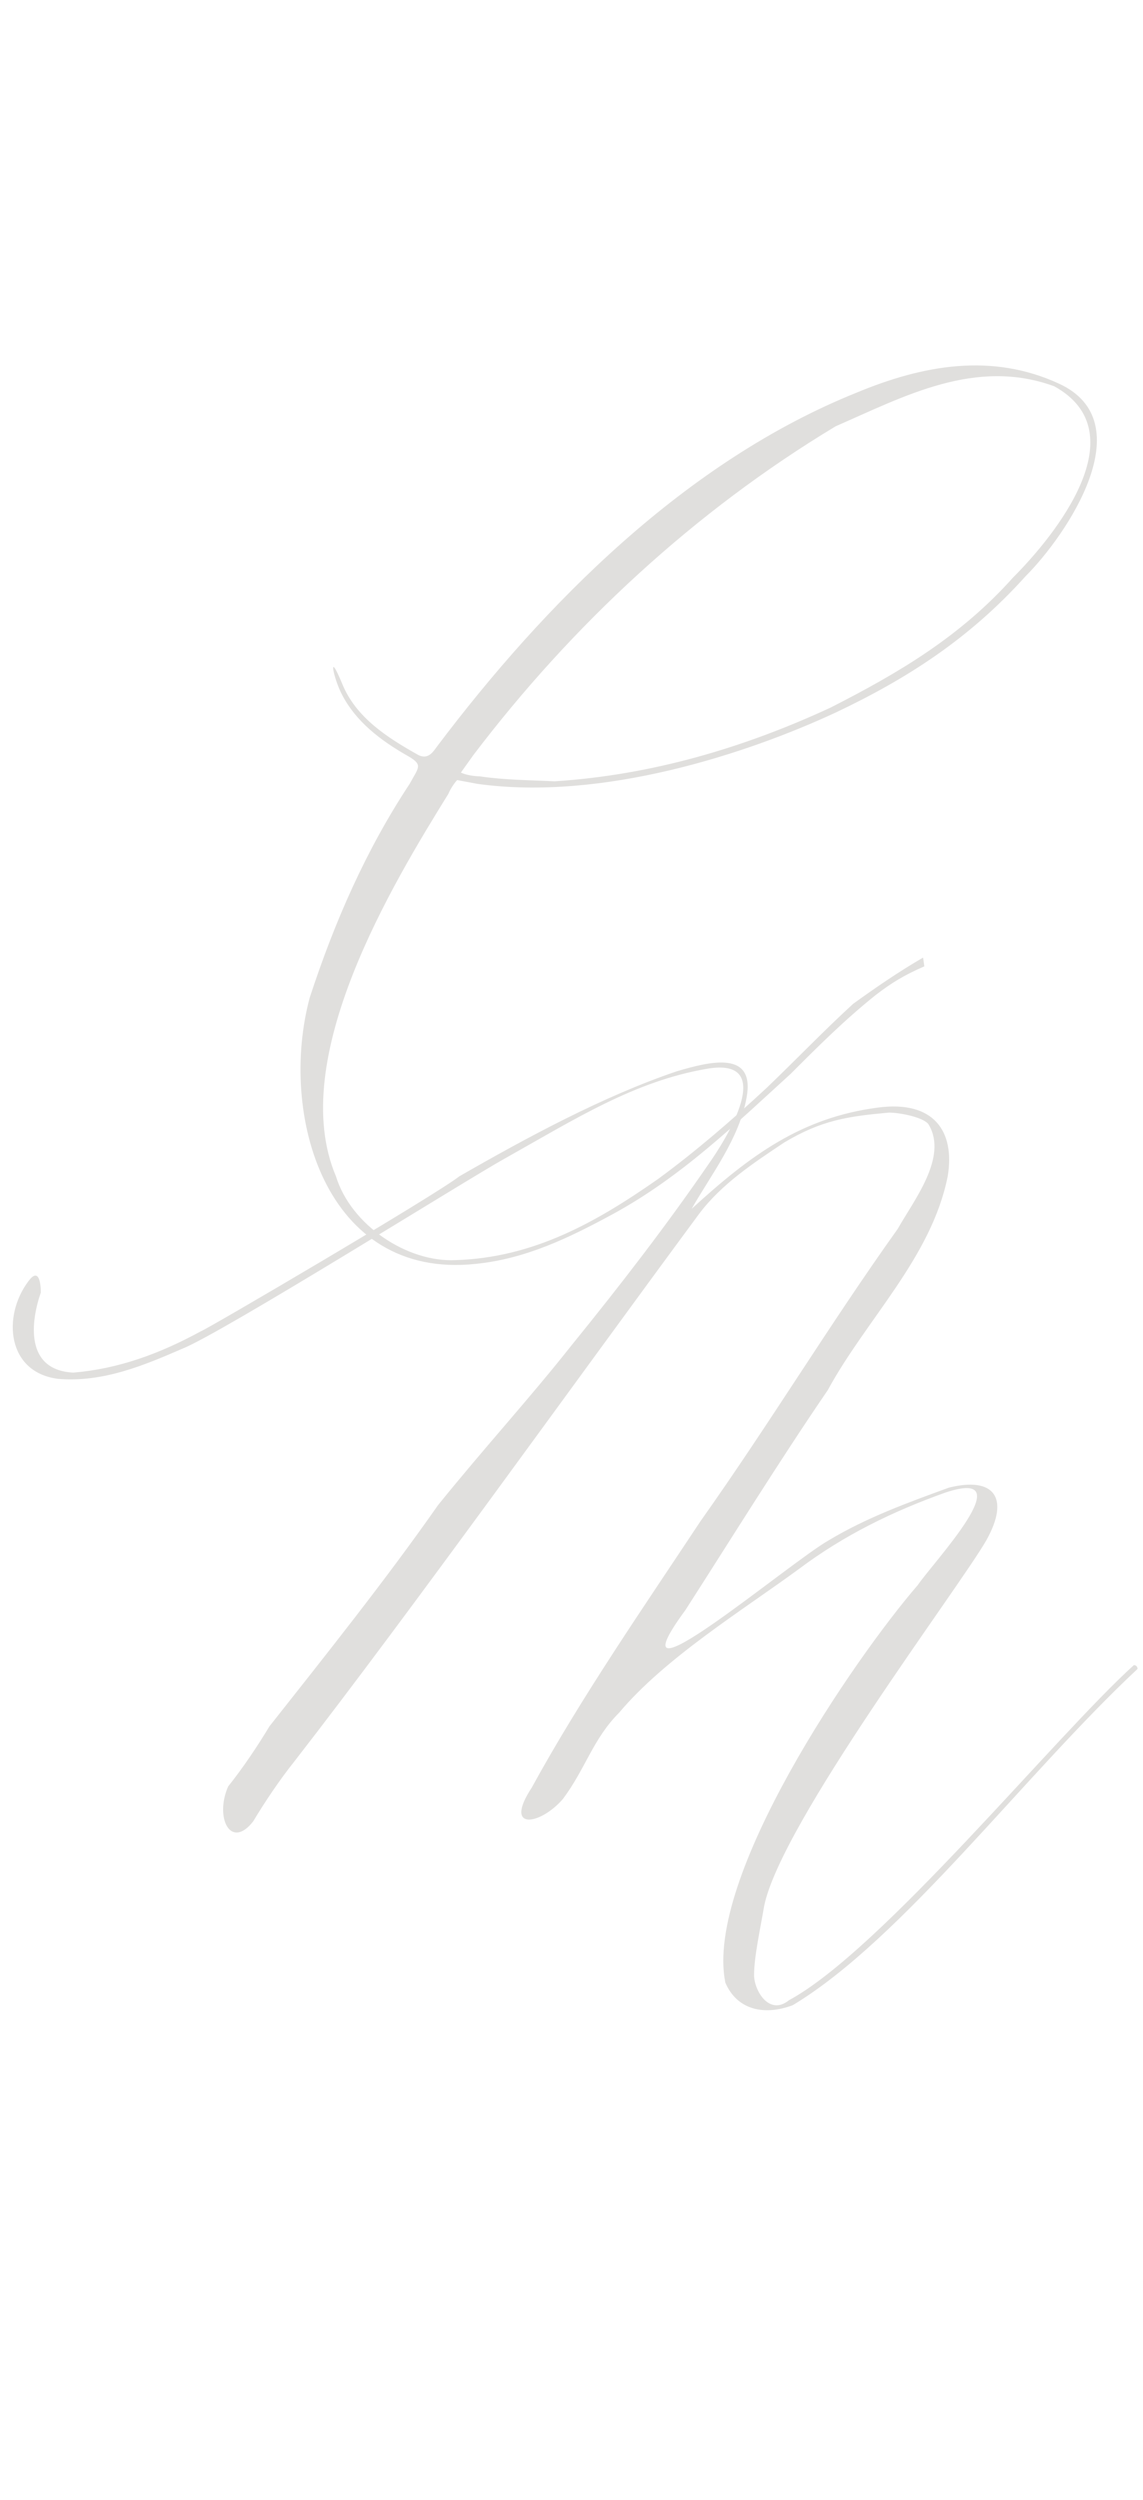 <?xml version="1.0" encoding="UTF-8"?> <svg xmlns="http://www.w3.org/2000/svg" width="183" height="400" viewBox="0 0 183 400" fill="none"><path d="M147.791 153.2L147.991 154.6C144.791 156 142.791 157.2 140.191 159.2C135.191 163.2 130.991 167.4 126.591 171.8C117.791 179.8 109.191 188.2 98.191 194.2C91.191 198 84.191 201.4 76.191 202.2C51.991 204.8 44.591 178.2 49.591 159.6C53.591 147.4 58.591 136 65.591 125.4C66.991 122.8 67.791 122.4 65.391 121C60.791 118.4 56.991 115.4 54.791 111.2C53.391 108.6 52.391 103.6 54.791 109.4C56.991 114.8 61.991 118 66.991 120.8C68.591 121.6 69.391 120.2 69.991 119.4C87.191 96.6 109.791 73.8 137.191 62.8C147.791 58.4 158.791 56.4 169.591 61.4C182.991 67.6 170.791 85.6 164.191 92.2C155.191 102.2 145.191 108.6 133.791 114C119.591 120.6 96.391 128.2 76.391 125.4L73.191 124.8C72.991 125 72.191 126 71.791 127C62.991 141.2 45.791 169.4 53.791 188.2C56.191 196 65.191 202 72.991 201.6C85.391 201.2 95.391 195.6 105.391 188.6C111.391 184.2 117.191 179.2 122.791 174C127.791 169.2 131.791 165 136.591 160.6C140.191 158 143.991 155.4 147.791 153.2ZM88.791 125C104.391 124 119.191 119.6 132.991 113.2C143.991 107.6 153.791 101.8 162.191 92.4C168.991 85.6 182.191 69.2 168.791 61.8C156.191 57.2 144.791 63.4 133.791 68.2C111.191 81.8 91.591 100 75.791 120.8L73.791 123.6C74.591 124 75.991 124.2 76.791 124.2C80.791 124.8 84.791 124.8 88.791 125Z" fill="#E0DFDD"></path><path d="M47.132 281.8C44.732 284.8 42.332 288.4 40.532 291.4C36.932 296 34.332 290.8 36.532 285.8C38.932 282.8 41.332 279.2 43.132 276.2C52.132 264.8 61.732 252.8 70.132 240.8C77.732 231.4 84.732 223.8 91.532 215.2C99.332 205.6 106.732 196 113.332 186.4C116.332 182.2 124.532 169 113.132 171C101.532 173 92.132 179 80.732 185.4C74.932 188.6 35.332 213.4 29.132 215.8C23.132 218.4 16.532 221.2 9.332 220.6C1.132 219.6 0.332 210.6 4.532 205C6.132 202.8 6.532 205 6.532 206.8C4.932 211.4 3.932 219.2 11.732 219.6C18.932 219 25.532 216.6 32.132 213C32.932 212.8 69.732 191.2 73.532 188.2C84.332 182 96.532 175.4 108.332 171.4C113.732 169.8 120.932 168 119.532 175.6C118.332 182.2 113.932 187.8 110.732 193.4C120.132 184.8 128.332 178.8 140.532 177.2C149.532 176 152.932 181 151.732 188.2C149.132 201.2 138.732 211 132.532 222.4C124.732 233.8 116.932 246.4 109.732 257.6C96.932 275 126.332 250 132.732 246.4C138.732 242.8 145.332 240.4 151.932 238C159.132 236.2 161.732 239.6 157.932 246.4C153.732 253.8 124.932 291.8 122.332 305C121.732 308.6 120.732 313 120.732 316C120.732 318.4 123.132 322.6 126.332 320C141.132 312 168.932 277.8 181.532 266.4C182.132 266.4 182.132 267 182.132 267C163.932 284 144.532 310.2 126.932 320.8C122.132 322.6 117.932 321.4 116.132 317.2C112.732 300.4 136.732 265.4 146.932 253.6C149.532 249.8 163.932 234.6 151.332 238.8C142.932 241.8 135.132 245.6 127.932 251C118.932 257.6 106.532 265.2 99.132 274C94.932 278.2 93.732 283 90.132 287.8C86.532 292 80.532 293 85.132 286C93.132 271.4 103.132 257 112.132 243.4C123.332 227.6 132.732 212 143.732 196.6C146.332 192 151.732 185.2 148.732 180C148.132 178.8 144.132 178 142.332 178C135.732 178.6 131.532 179.2 125.532 182.8C120.732 186 115.532 189.4 111.932 194.2C91.532 221.8 65.932 257.6 47.132 281.8Z" fill="#E0DFDD"></path></svg> 